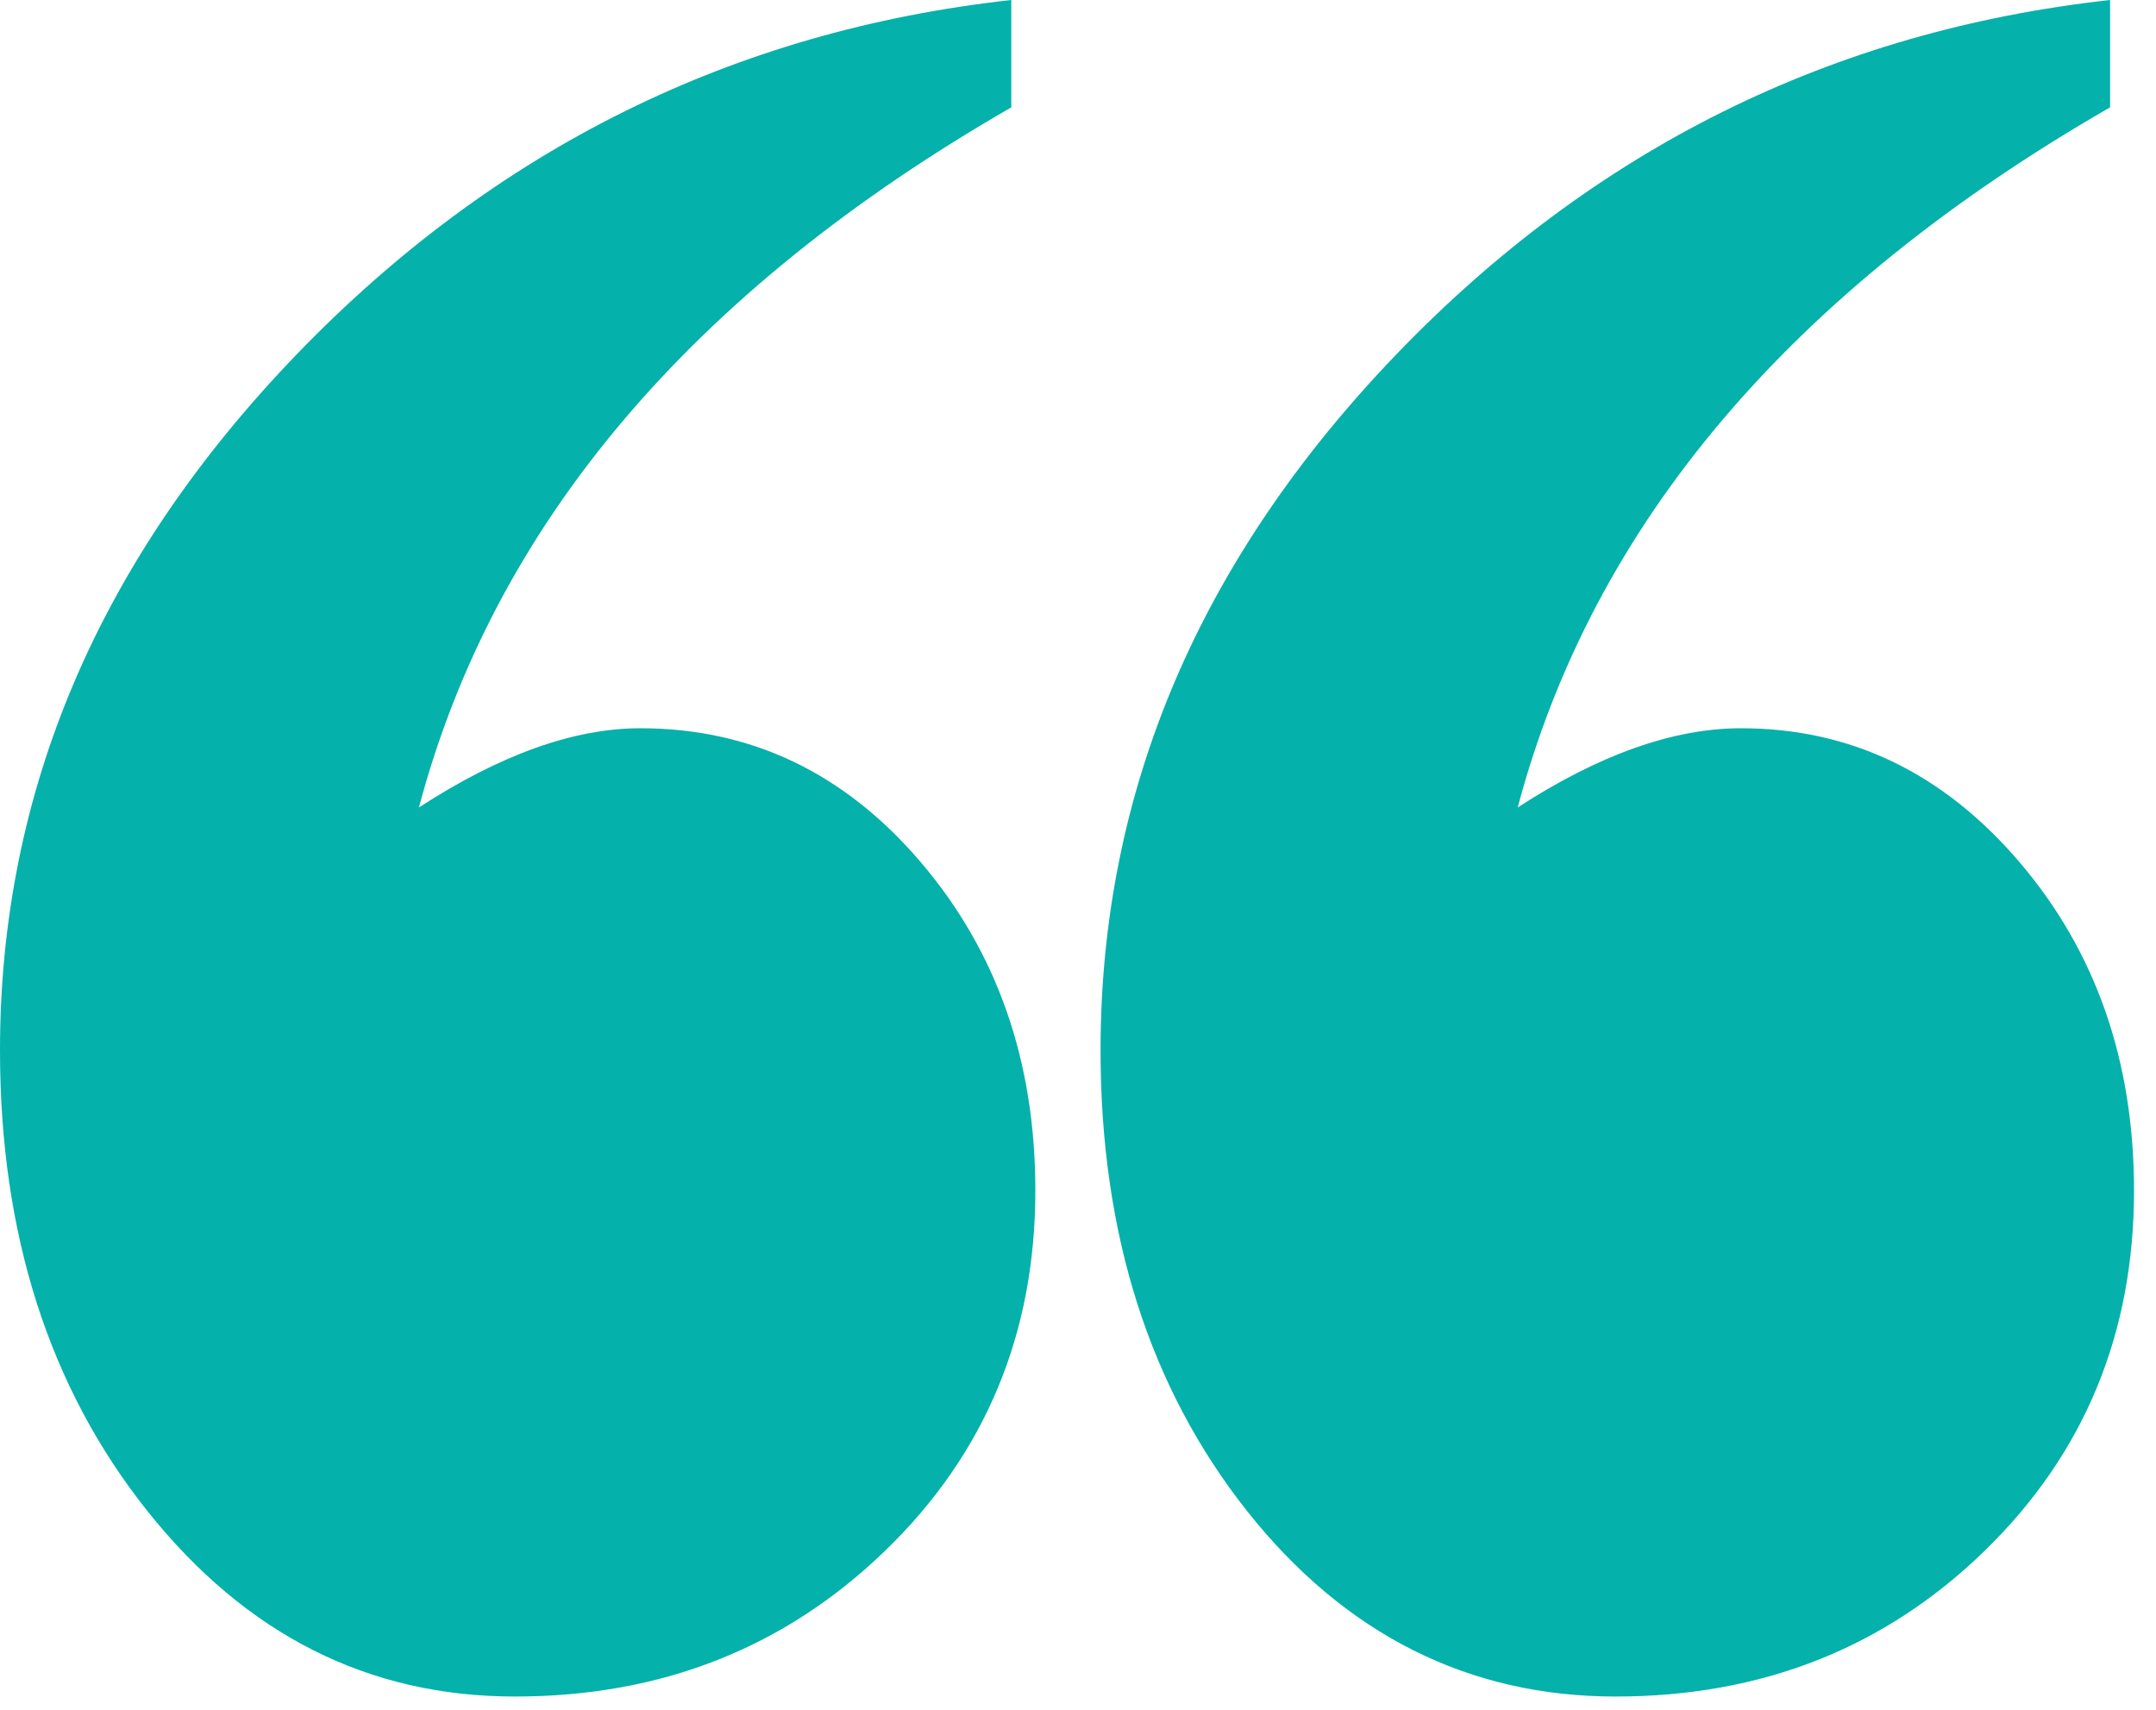 <svg width="87" height="69" viewBox="0 0 87 69" fill="none" xmlns="http://www.w3.org/2000/svg">
<path d="M40.808 0.004V4.332C27.901 11.762 19.932 21.179 16.905 32.585C20.181 30.457 23.155 29.389 25.84 29.389C30.31 29.389 34.086 31.192 37.162 34.802C40.238 38.413 41.779 42.825 41.779 48.047C41.779 53.822 39.758 58.675 35.711 62.588C31.663 66.501 26.686 68.465 20.778 68.465C14.87 68.465 9.928 65.972 5.957 60.99C1.981 56.003 0 49.801 0 42.384C0 31.931 3.998 22.568 11.99 14.282C19.986 6.001 29.589 1.242 40.808 0V0.004Z" fill="#05B1AB"/>
<path d="M85.147 0.004V4.332C72.236 11.762 64.267 21.179 61.244 32.585C64.52 30.457 67.521 29.389 70.255 29.389C74.676 29.389 78.42 31.192 81.501 34.802C84.577 38.413 86.113 42.825 86.113 48.047C86.113 53.822 84.105 58.675 80.081 62.588C76.06 66.501 71.096 68.465 65.188 68.465C59.28 68.465 54.281 65.972 50.331 60.99C46.382 56.003 44.41 49.801 44.41 42.384C44.41 31.931 48.395 22.568 56.364 14.282C64.333 6.001 73.928 1.242 85.147 0V0.004Z" fill="#05B1AB"/>
</svg>

